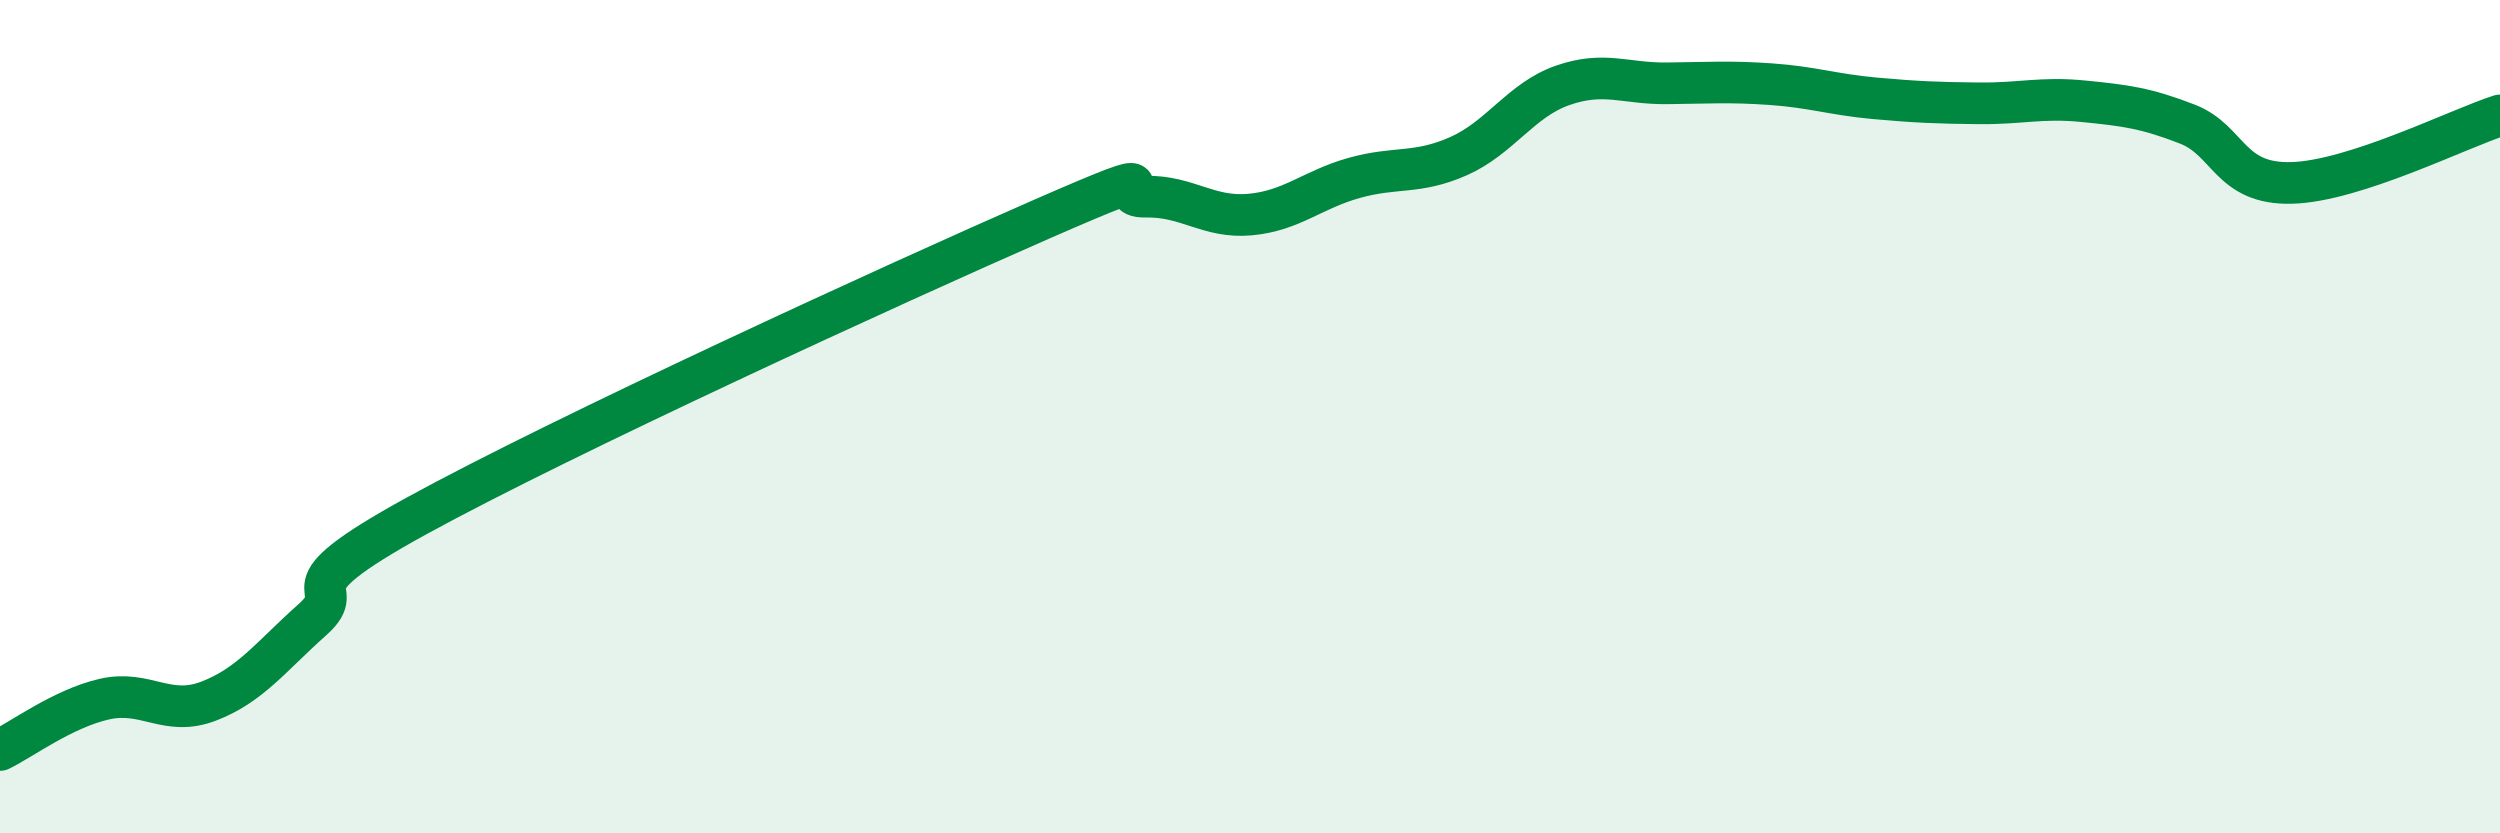 
    <svg width="60" height="20" viewBox="0 0 60 20" xmlns="http://www.w3.org/2000/svg">
      <path
        d="M 0,18 C 0.5,17.76 1.5,17.01 2.5,16.78 C 3.5,16.55 4,17.21 5,16.83 C 6,16.45 6.5,15.76 7.5,14.87 C 8.5,13.98 6.5,14.3 10,12.38 C 13.5,10.46 21.5,6.79 25,5.26 C 28.5,3.73 26.5,4.74 27.5,4.72 C 28.5,4.7 29,5.24 30,5.15 C 31,5.06 31.5,4.55 32.5,4.27 C 33.5,3.99 34,4.19 35,3.75 C 36,3.31 36.5,2.4 37.5,2.05 C 38.5,1.7 39,2.01 40,2 C 41,1.99 41.5,1.95 42.5,2.02 C 43.5,2.09 44,2.27 45,2.36 C 46,2.45 46.5,2.47 47.5,2.48 C 48.5,2.49 49,2.33 50,2.43 C 51,2.53 51.5,2.59 52.5,2.98 C 53.5,3.37 53.5,4.43 55,4.39 C 56.5,4.35 59,3.09 60,2.77L60 20L0 20Z"
        fill="#008740"
        opacity="0.1"
        stroke-linecap="round"
        stroke-linejoin="round"
      />
      <path
        d="M 0,18 C 0.5,17.76 1.5,17.01 2.5,16.78 C 3.5,16.55 4,17.21 5,16.83 C 6,16.45 6.5,15.76 7.5,14.87 C 8.5,13.98 6.5,14.3 10,12.38 C 13.5,10.46 21.5,6.79 25,5.26 C 28.5,3.73 26.5,4.74 27.5,4.72 C 28.5,4.7 29,5.24 30,5.15 C 31,5.06 31.5,4.55 32.5,4.27 C 33.5,3.99 34,4.19 35,3.75 C 36,3.31 36.5,2.4 37.5,2.05 C 38.5,1.7 39,2.01 40,2 C 41,1.99 41.5,1.95 42.5,2.02 C 43.5,2.09 44,2.27 45,2.36 C 46,2.45 46.5,2.47 47.5,2.48 C 48.5,2.49 49,2.33 50,2.43 C 51,2.53 51.5,2.59 52.5,2.98 C 53.5,3.37 53.5,4.43 55,4.39 C 56.5,4.35 59,3.09 60,2.77"
        stroke="#008740"
        stroke-width="1"
        fill="none"
        stroke-linecap="round"
        stroke-linejoin="round"
      />
    </svg>
  